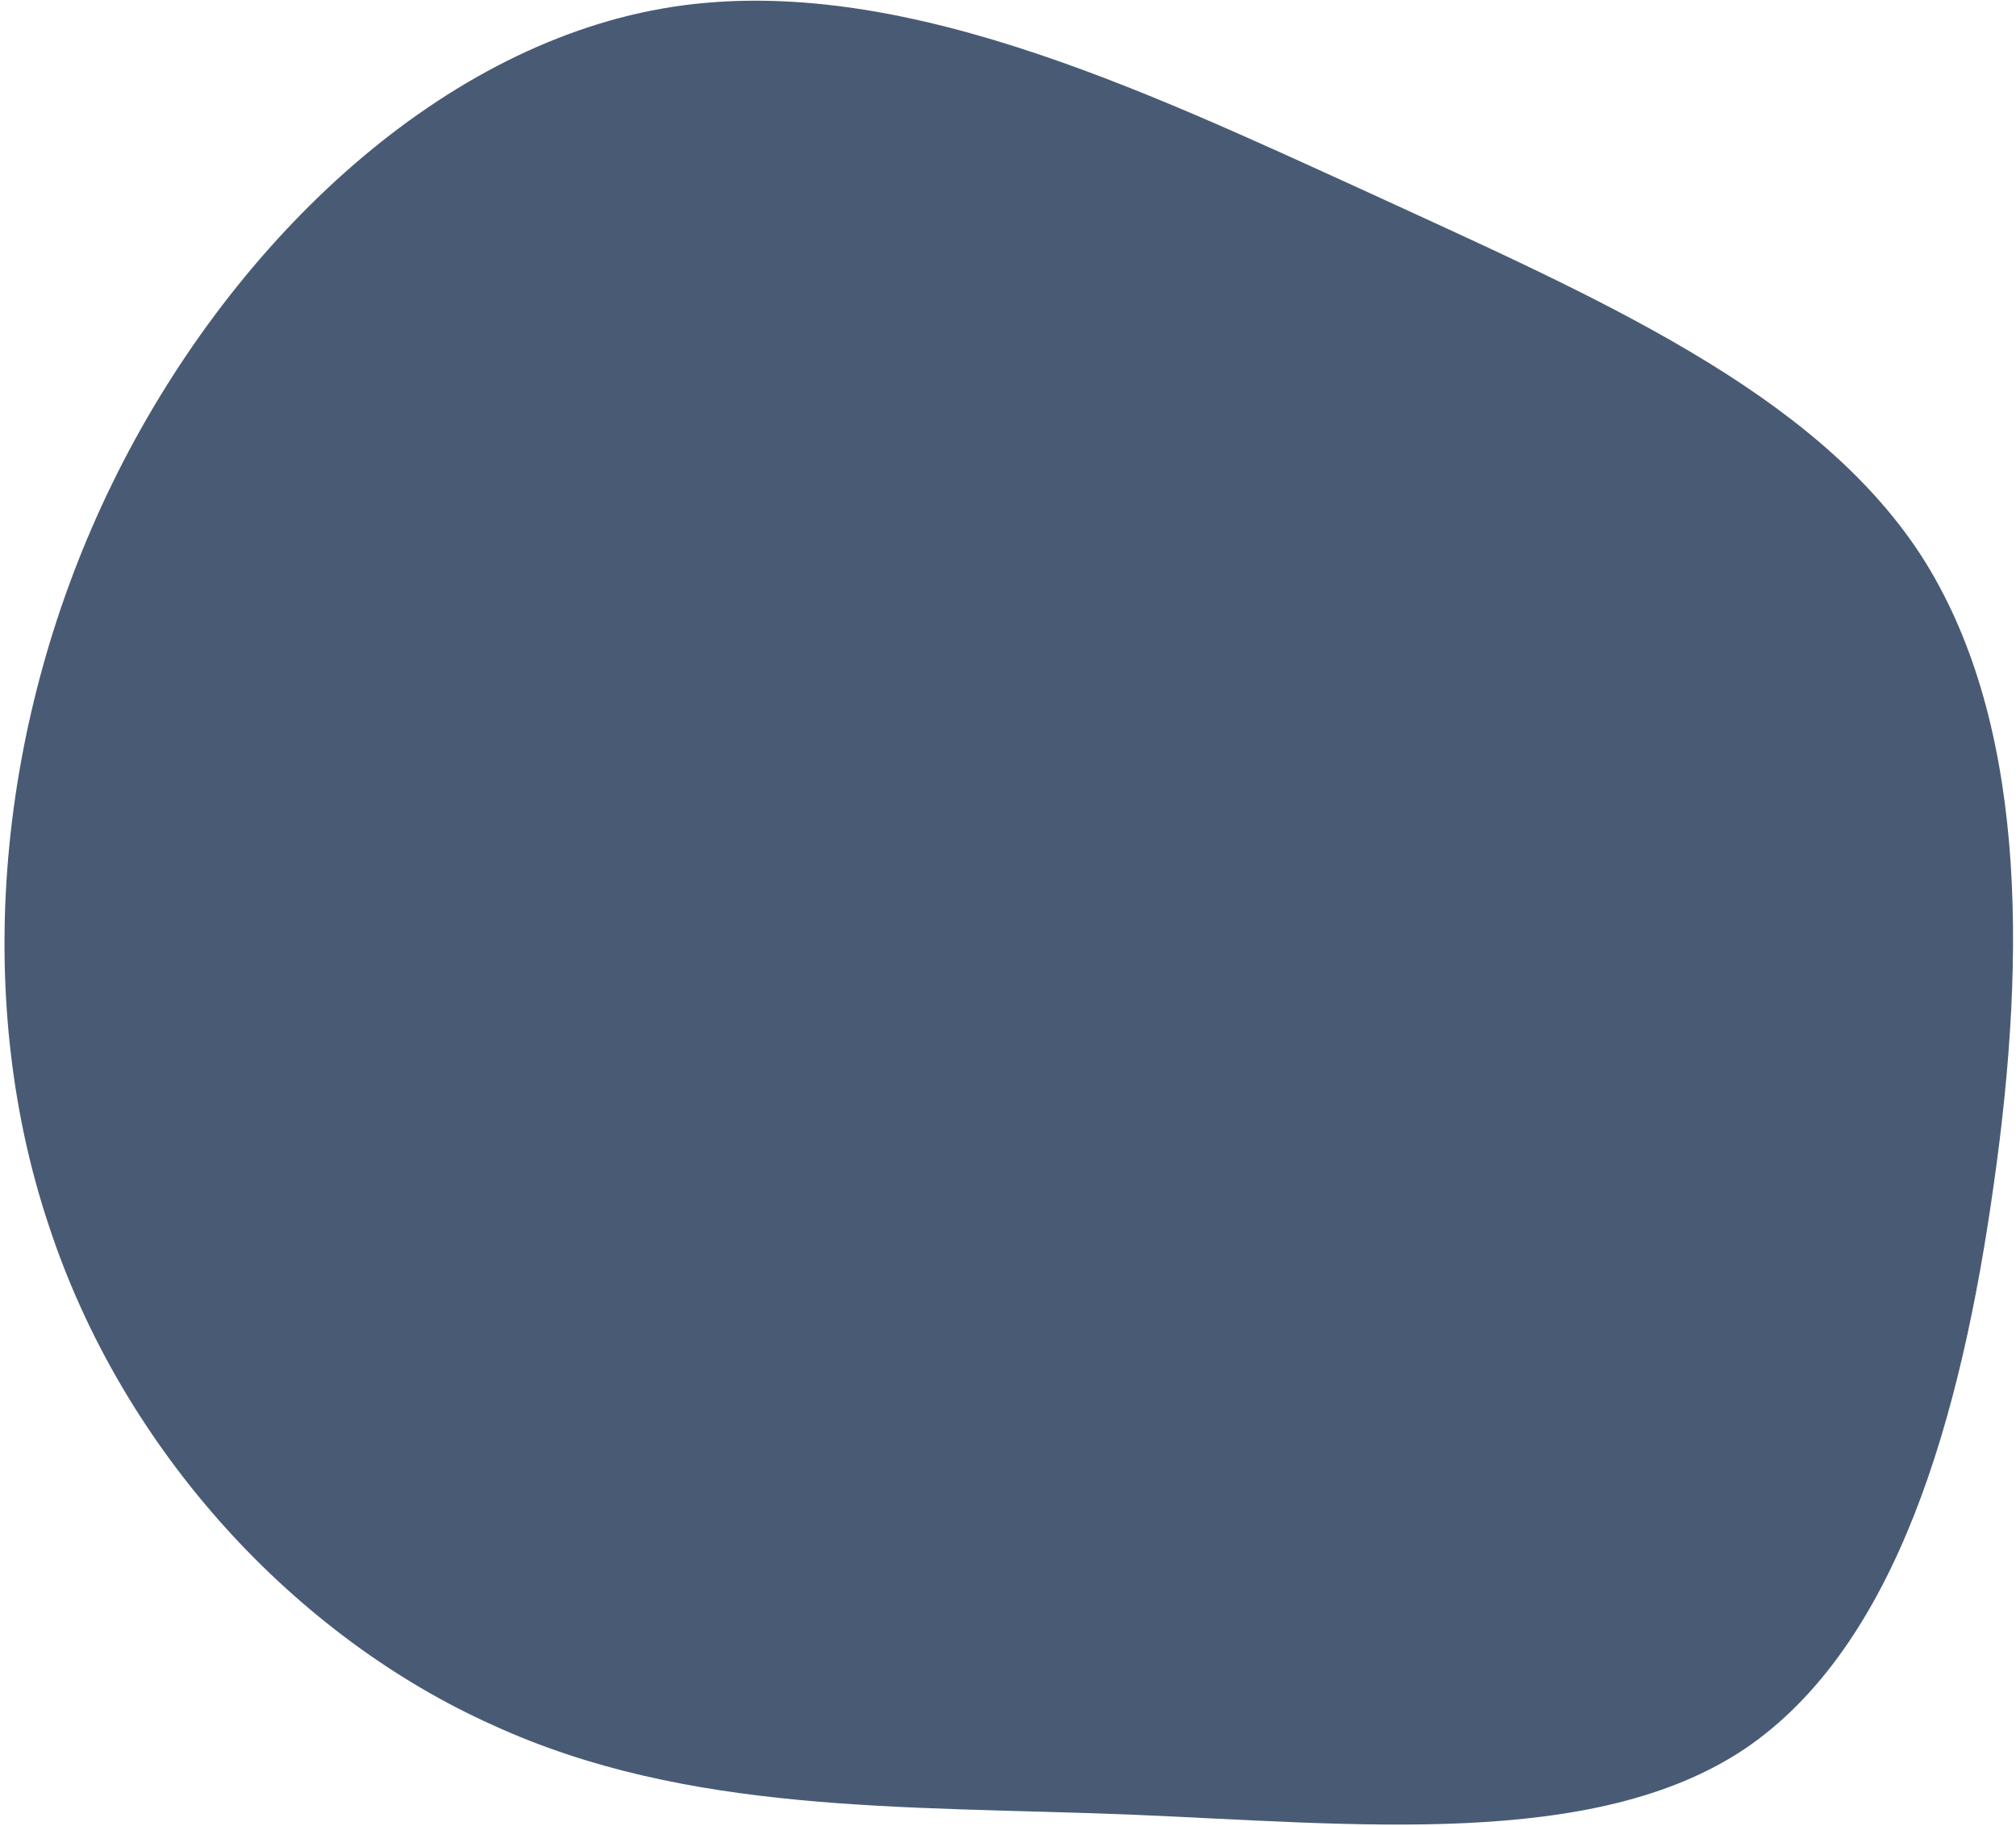 <svg width="424" height="384" viewBox="0 0 424 384" fill="none" xmlns="http://www.w3.org/2000/svg">
<path d="M288.06 40.592C336.389 62.806 381.333 82.269 403.848 116.494C426.111 150.818 426.295 200.059 419.349 248.866C412.5 297.926 398.929 346.104 366.974 367.741C335.175 389.028 284.894 383.522 237.436 381.565C189.725 379.707 144.585 381.495 103.702 362.783C62.664 344.421 25.883 305.558 10.162 257.393C-5.91 209.073 -0.669 151.353 23.622 101.641C47.913 51.93 91.254 10.226 139.335 1.789C187.163 -6.55 239.479 18.474 288.06 40.592Z" fill="#1C3351" fill-opacity="0.8"/>
</svg>
